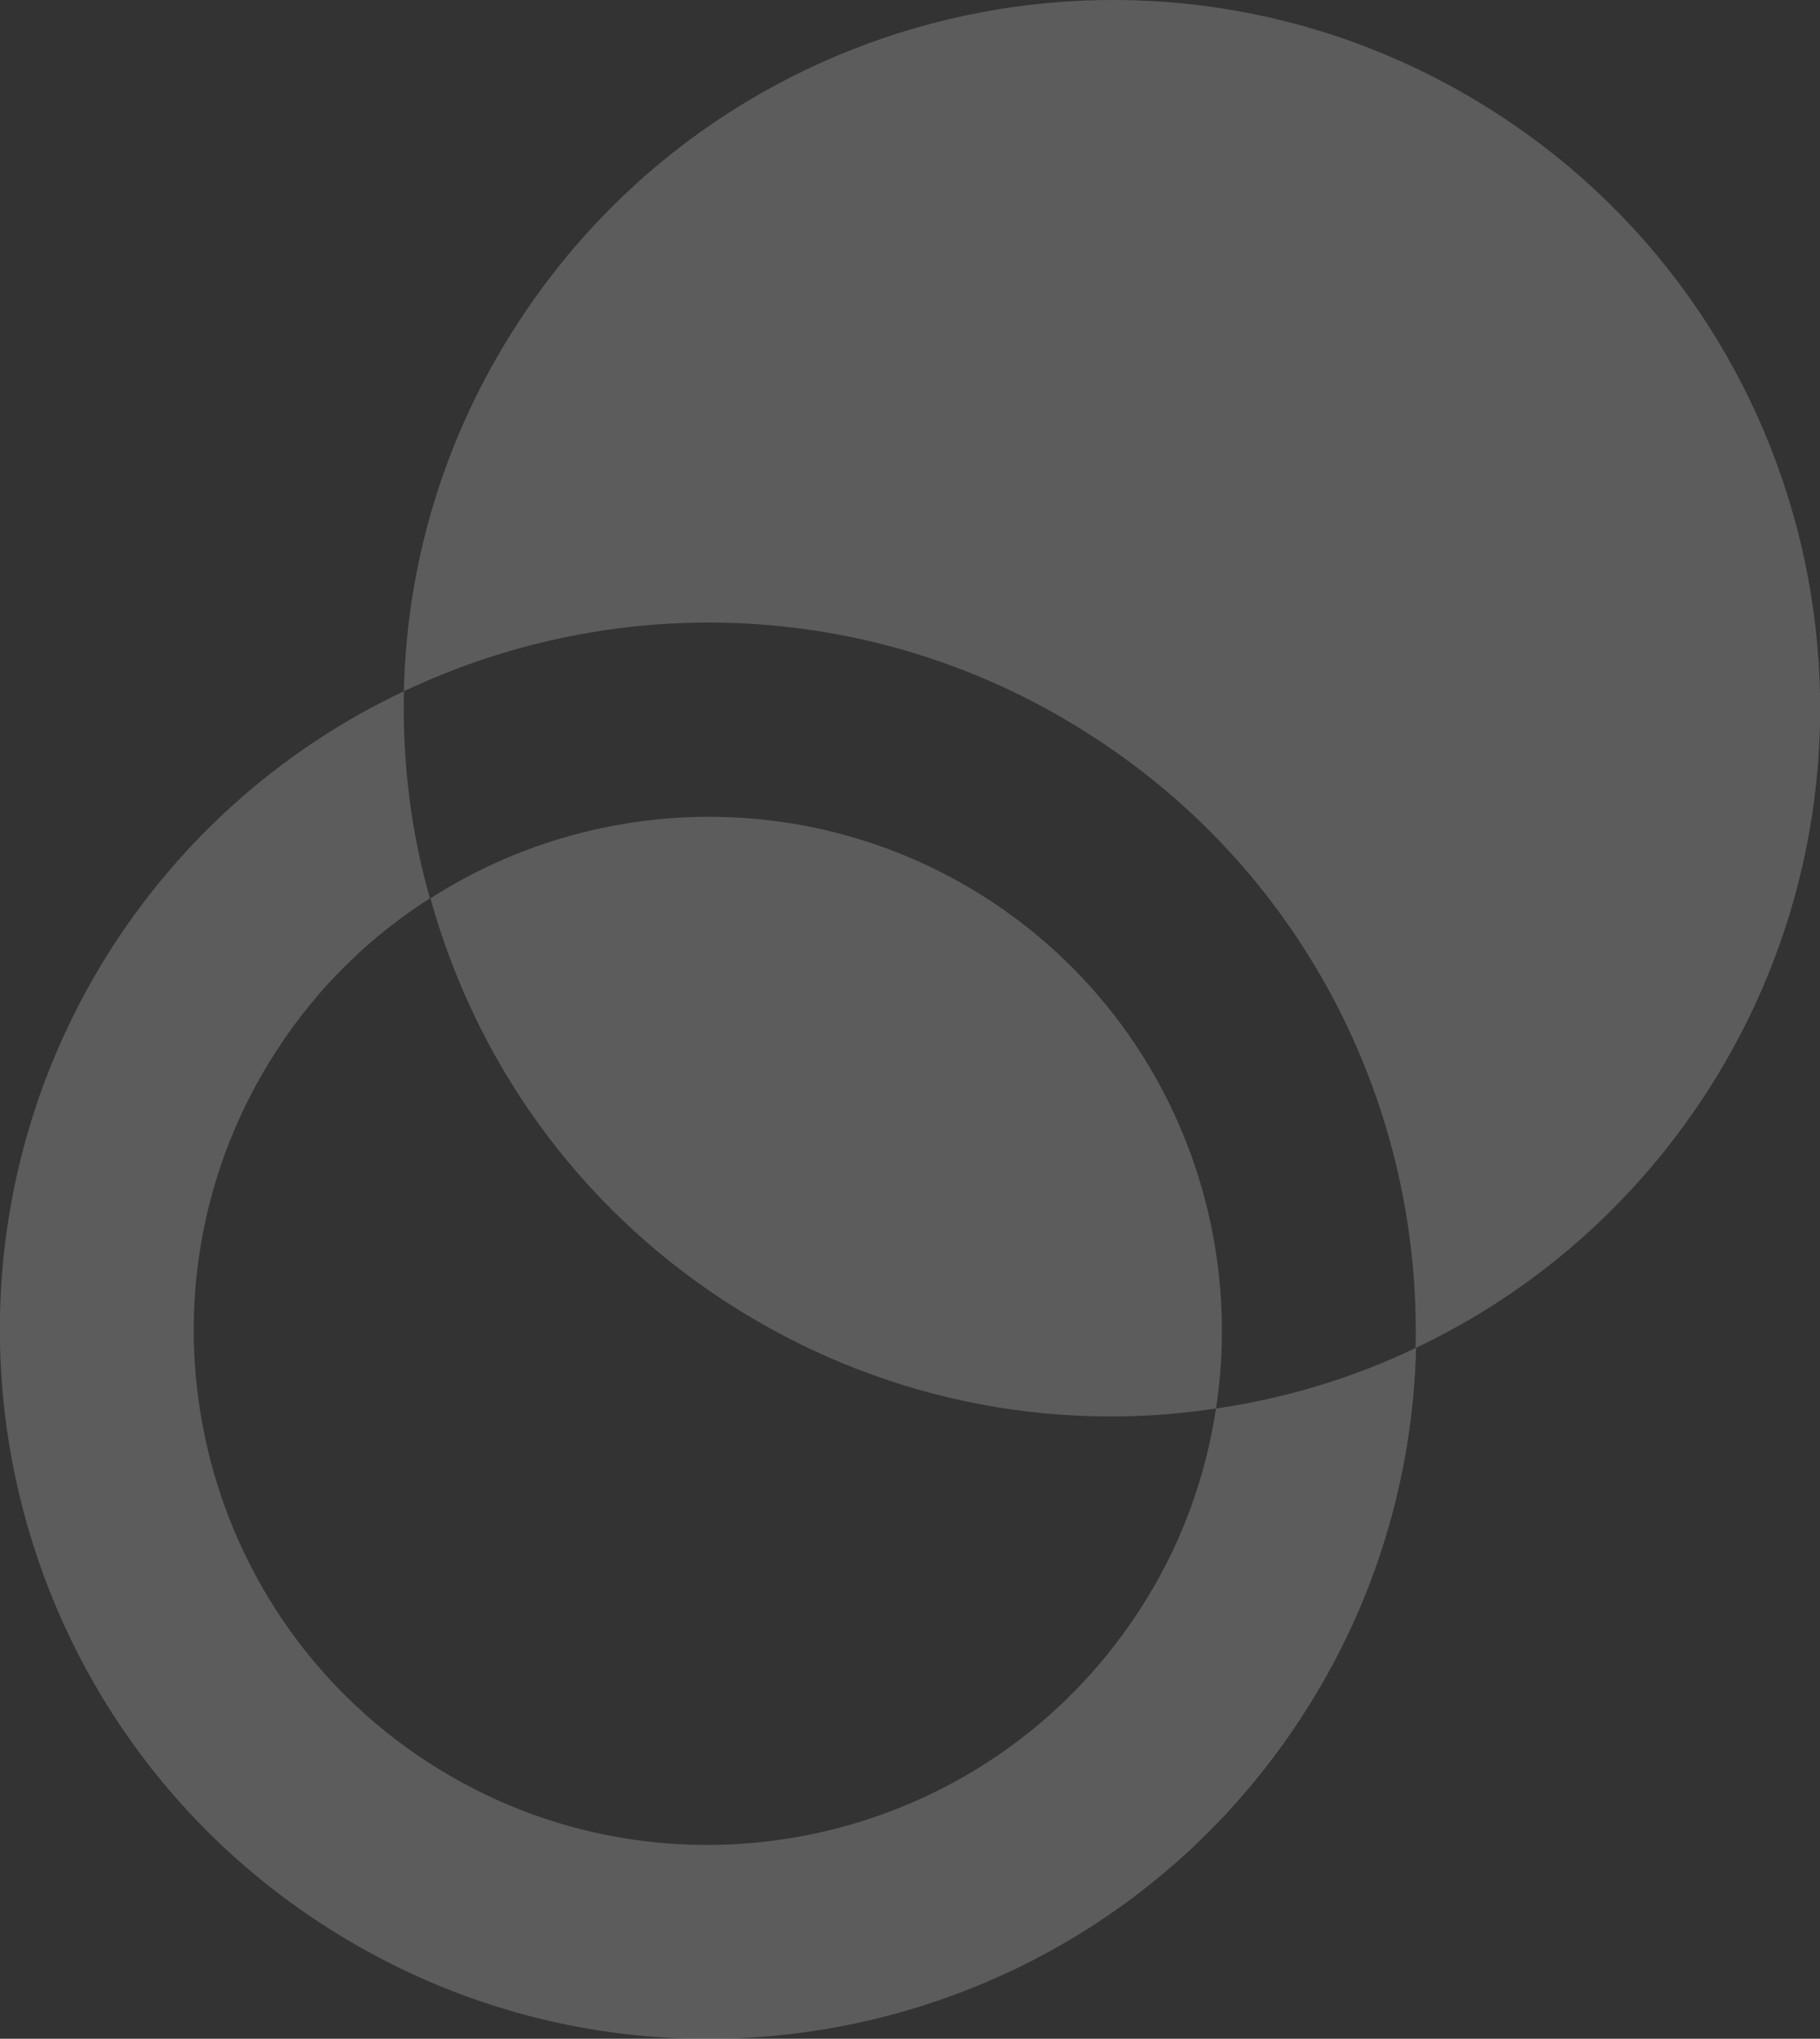 <?xml version="1.0" encoding="UTF-8"?>
<svg id="Laag_1" xmlns="http://www.w3.org/2000/svg" xmlns:xlink="http://www.w3.org/1999/xlink" version="1.1" viewBox="0 0 342.9 384">
  <rect x="0" y="0" width="342.9" height="384" fill="#333333" stroke="none"/>
  <!-- Generator: Adobe Illustrator 29.6.1, SVG Export Plug-In . SVG Version: 2.1.1 Build 9)  -->
  <defs>
    <clipPath id="clippath">
      <rect width="342.9" height="384" fill="none"/>
    </clipPath>
    <clipPath id="clippath-1">
      <rect width="342.9" height="384" fill="none"/>
    </clipPath>
    <clipPath id="clippath-2">
      <rect x="-65.9" y="-73" width="482.4" height="518.2" fill="none"/>
    </clipPath>
  </defs>
  <g clip-path="url(#clippath)">
    <g clip-path="url(#clippath-1)">
      <g opacity=".2">
        <g clip-path="url(#clippath-2)">
          <path d="M229.1,265.3c-31,4.7-63.8-1.6-92.2-20-28.4-18.4-47.4-45.8-55.8-76.1,31-19.9,72.2-21.1,105.1.2,32.9,21.4,48.5,59.5,42.9,95.9" fill="#fff"/>
          <path d="M321.4,206c-14,21.5-33.1,37.7-54.7,47.9,1.1-44.7-20.4-89-60.7-115.1-40.3-26.2-89.4-27.8-129.9-8.6.5-23.9,7.5-47.9,21.5-69.4C137.8-1,220.4-18.6,282.2,21.5c61.8,40.1,79.3,122.7,39.2,184.5" fill="#fff"/>
          <path d="M266.7,253.9c-11.9,5.7-24.6,9.5-37.6,11.4-2,13.2-6.7,26.2-14.5,38.1-29.1,44.8-89.2,57.6-134,28.5-44.8-29.1-57.6-89.2-28.5-134,7.7-11.9,17.6-21.5,28.9-28.7-3.6-12.6-5.2-25.8-4.9-39-21.6,10.2-40.7,26.3-54.7,47.8C-18.6,239.8-1,322.4,60.8,362.5c61.8,40.1,144.4,22.6,184.5-39.2,14-21.5,20.9-45.5,21.5-69.4" fill="#fff"/>
        </g>
      </g>
    </g>
  </g>
</svg>